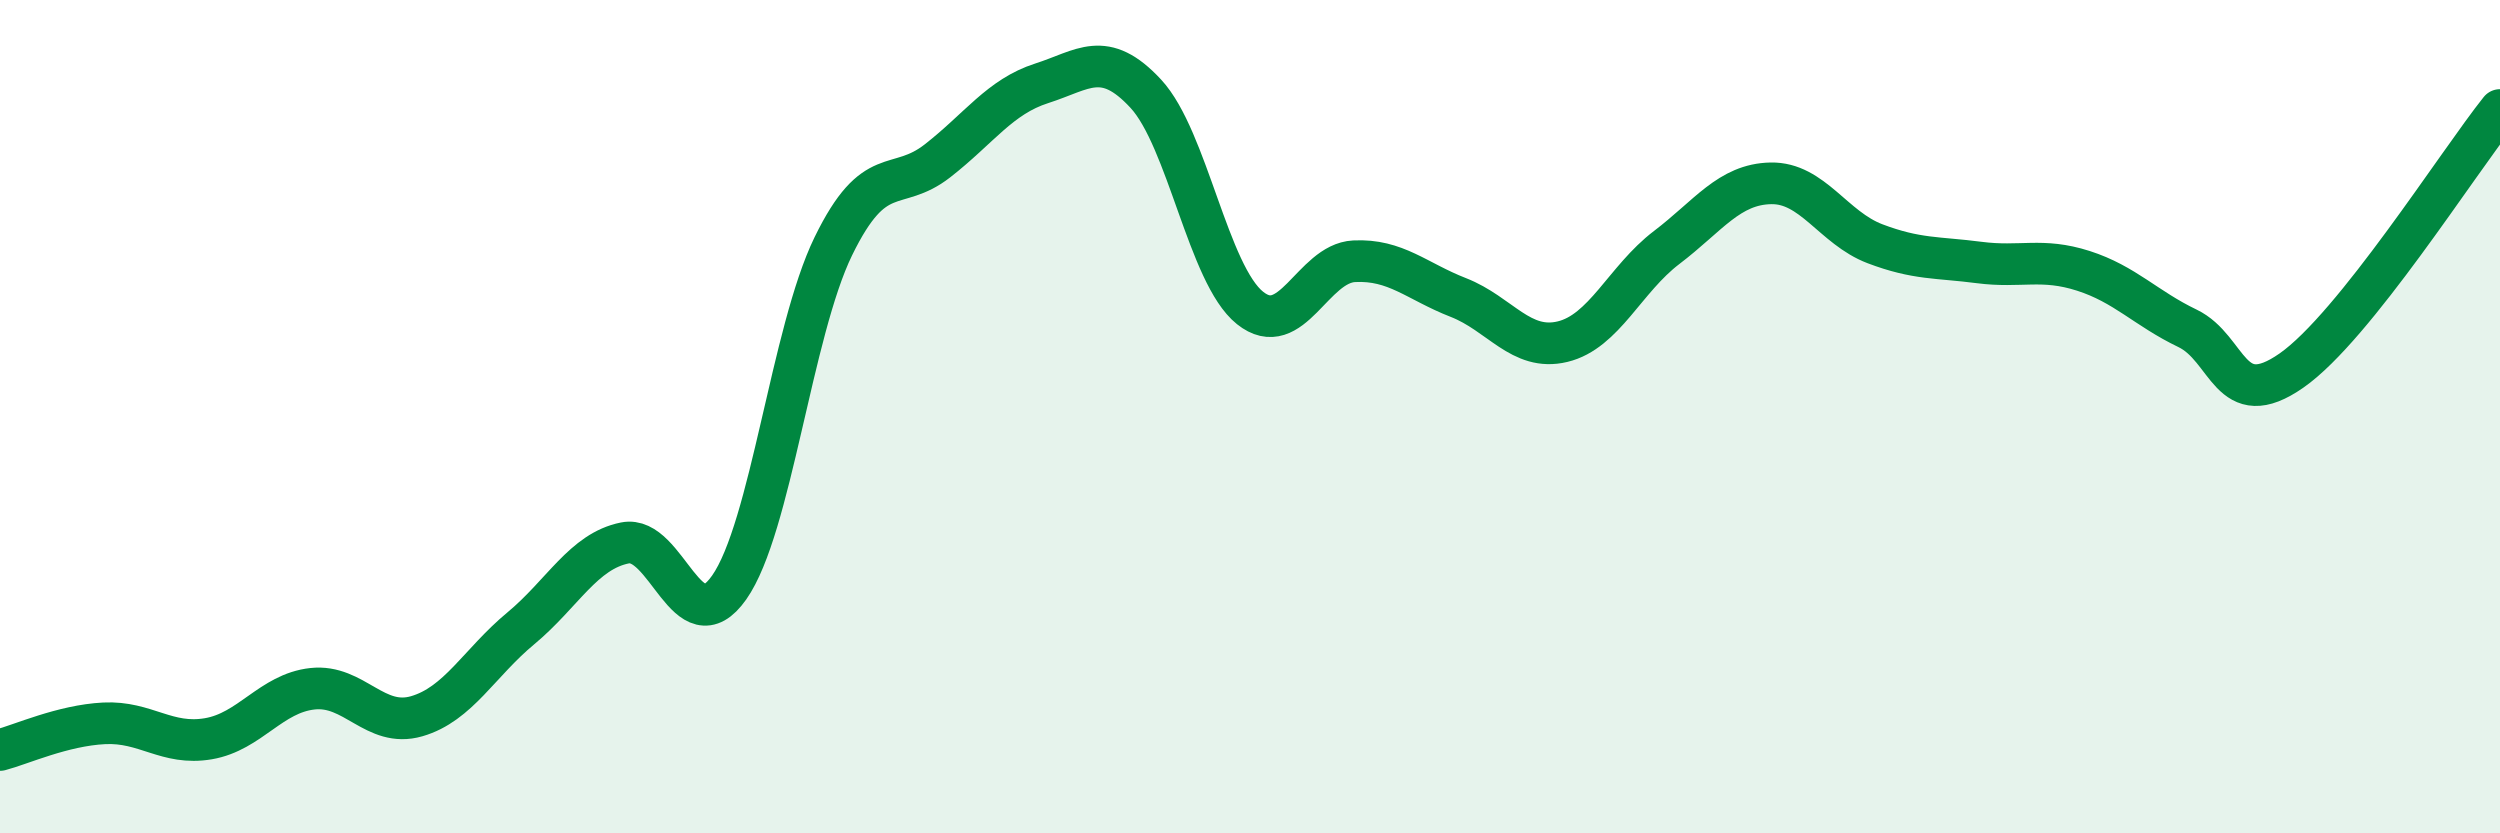 
    <svg width="60" height="20" viewBox="0 0 60 20" xmlns="http://www.w3.org/2000/svg">
      <path
        d="M 0,18 C 0.5,17.87 1.5,17.41 2.5,17.36 C 3.5,17.31 4,17.9 5,17.73 C 6,17.56 6.5,16.64 7.5,16.53 C 8.5,16.42 9,17.48 10,17.19 C 11,16.9 11.5,15.91 12.5,15.08 C 13.5,14.25 14,13.23 15,13.03 C 16,12.83 16.5,15.52 17.5,14.1 C 18.5,12.68 19,7.96 20,5.91 C 21,3.86 21.5,4.64 22.5,3.86 C 23.5,3.08 24,2.32 25,2 C 26,1.68 26.5,1.17 27.5,2.25 C 28.5,3.33 29,6.59 30,7.39 C 31,8.19 31.5,6.32 32.5,6.27 C 33.5,6.22 34,6.75 35,7.14 C 36,7.53 36.5,8.44 37.5,8.2 C 38.5,7.96 39,6.7 40,5.94 C 41,5.18 41.5,4.42 42.5,4.4 C 43.5,4.38 44,5.47 45,5.85 C 46,6.23 46.5,6.17 47.5,6.3 C 48.5,6.43 49,6.18 50,6.5 C 51,6.82 51.5,7.4 52.5,7.88 C 53.5,8.36 53.5,9.94 55,8.89 C 56.5,7.84 59,3.89 60,2.64L60 20L0 20Z"
        fill="#008740"
        opacity="0.1"
        stroke-linecap="round"
        stroke-linejoin="round"
      />
      <path
        d="M 0,18 C 0.5,17.87 1.5,17.41 2.5,17.36 C 3.5,17.31 4,17.9 5,17.73 C 6,17.56 6.5,16.64 7.5,16.53 C 8.5,16.42 9,17.48 10,17.19 C 11,16.9 11.5,15.91 12.5,15.08 C 13.5,14.25 14,13.23 15,13.03 C 16,12.83 16.5,15.52 17.5,14.1 C 18.5,12.68 19,7.96 20,5.91 C 21,3.86 21.5,4.64 22.5,3.86 C 23.5,3.08 24,2.32 25,2 C 26,1.68 26.5,1.17 27.5,2.25 C 28.5,3.33 29,6.59 30,7.39 C 31,8.19 31.5,6.32 32.5,6.27 C 33.5,6.22 34,6.75 35,7.14 C 36,7.53 36.5,8.44 37.5,8.2 C 38.5,7.96 39,6.7 40,5.94 C 41,5.18 41.5,4.42 42.5,4.4 C 43.5,4.38 44,5.47 45,5.85 C 46,6.23 46.5,6.17 47.5,6.3 C 48.5,6.43 49,6.18 50,6.5 C 51,6.82 51.5,7.4 52.5,7.88 C 53.5,8.36 53.5,9.94 55,8.89 C 56.5,7.84 59,3.89 60,2.64"
        stroke="#008740"
        stroke-width="1"
        fill="none"
        stroke-linecap="round"
        stroke-linejoin="round"
      />
    </svg>
  